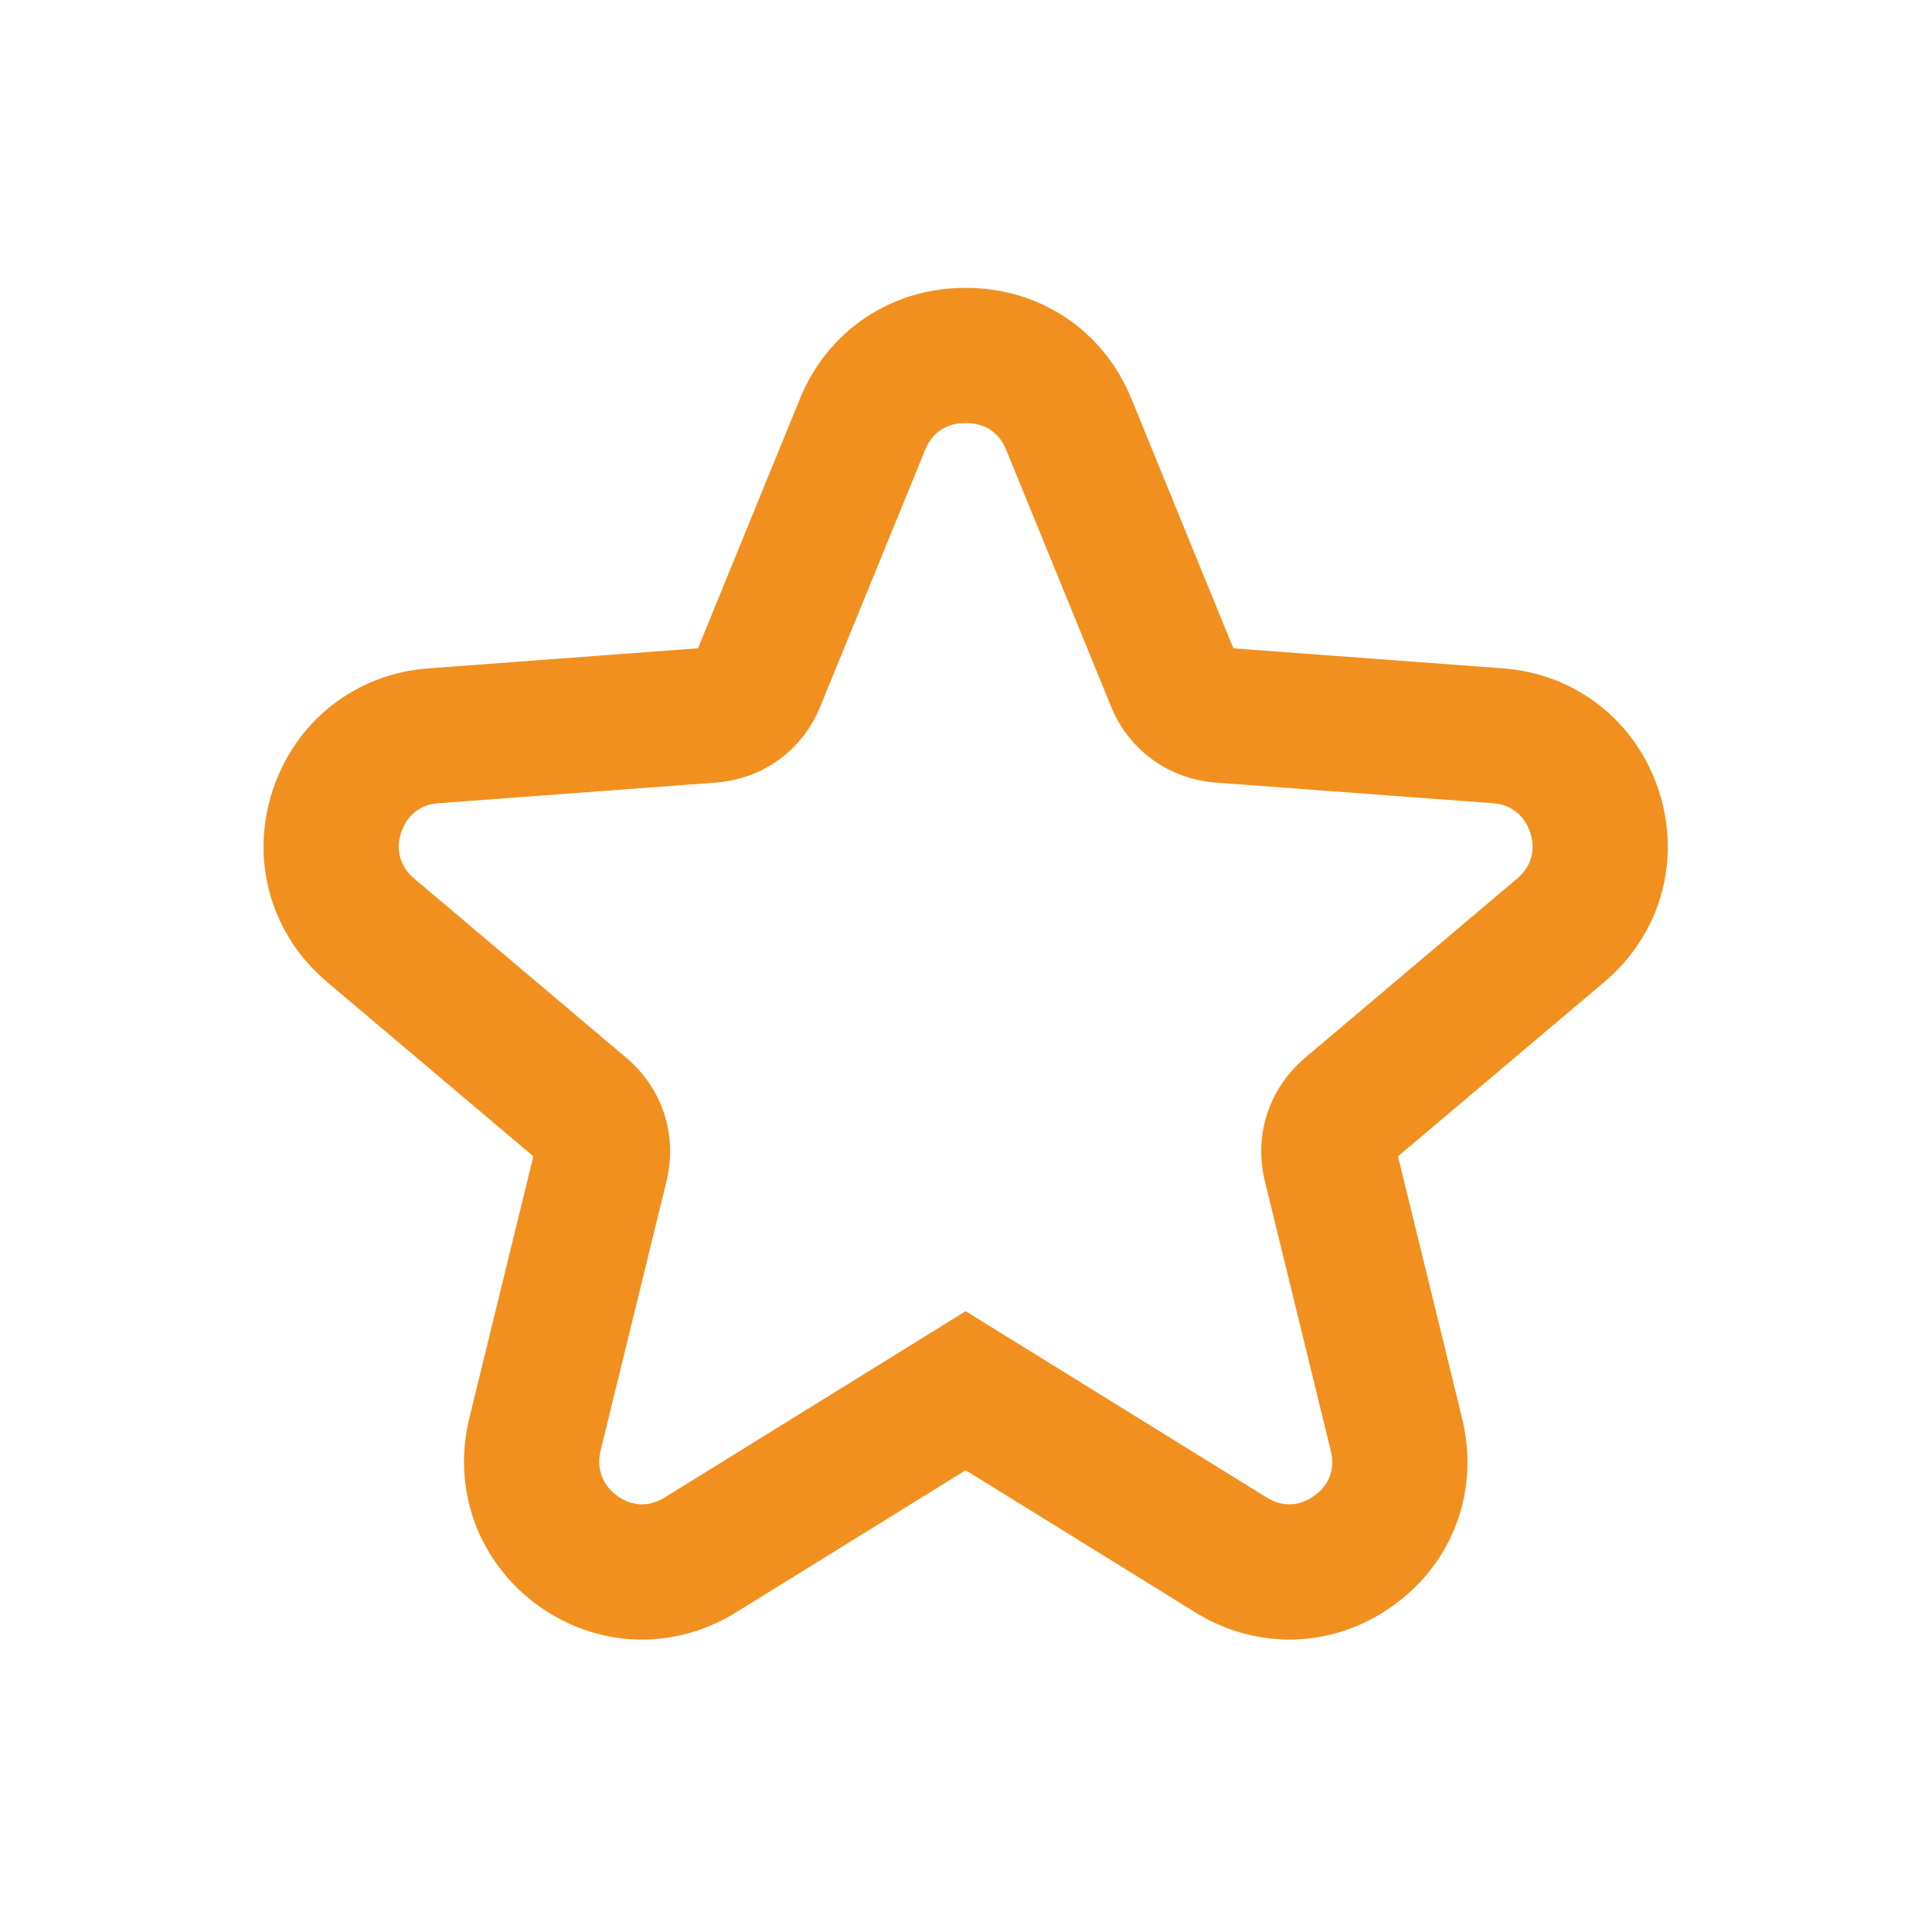 <svg version="1.0" id="katman_1" width="30" height="30" xmlns="http://www.w3.org/2000/svg" viewBox="0 0 600 450" xml:space="preserve">
<g stroke="#F1901F" fill="none" stroke-width="42">
	<path class="st0" d="M331.9,56.7l32.6,79.8c2.5,6.2,8,10.1,14.6,10.6l86,6.4c14.2,1,25.7,10.1,30.1,23.6
		c4.4,13.5,0.4,27.6-10.5,36.8l-65.9,55.7c-5.1,4.3-7.2,10.7-5.6,17.2l20.5,83.8c3.4,13.8-1.6,27.6-13.2,35.9
		c-11.5,8.4-26.1,8.9-38.2,1.4l-82.4-51l-82.4,51c-12.1,7.5-26.7,7-38.2-1.4c-11.5-8.4-16.5-22.1-13.2-35.9l20.5-83.8
		c1.6-6.5-0.5-12.9-5.6-17.2l-65.9-55.7c-10.9-9.2-14.9-23.3-10.5-36.8c4.4-13.5,15.9-22.6,30.1-23.6l86-6.4
		c6.7-0.5,12.1-4.4,14.6-10.6l32.6-79.8c5.4-13.2,17.5-21.3,31.8-21.3C314.4,35.3,326.5,43.5,331.9,56.7L331.9,56.7z"/>
</g>
</svg>